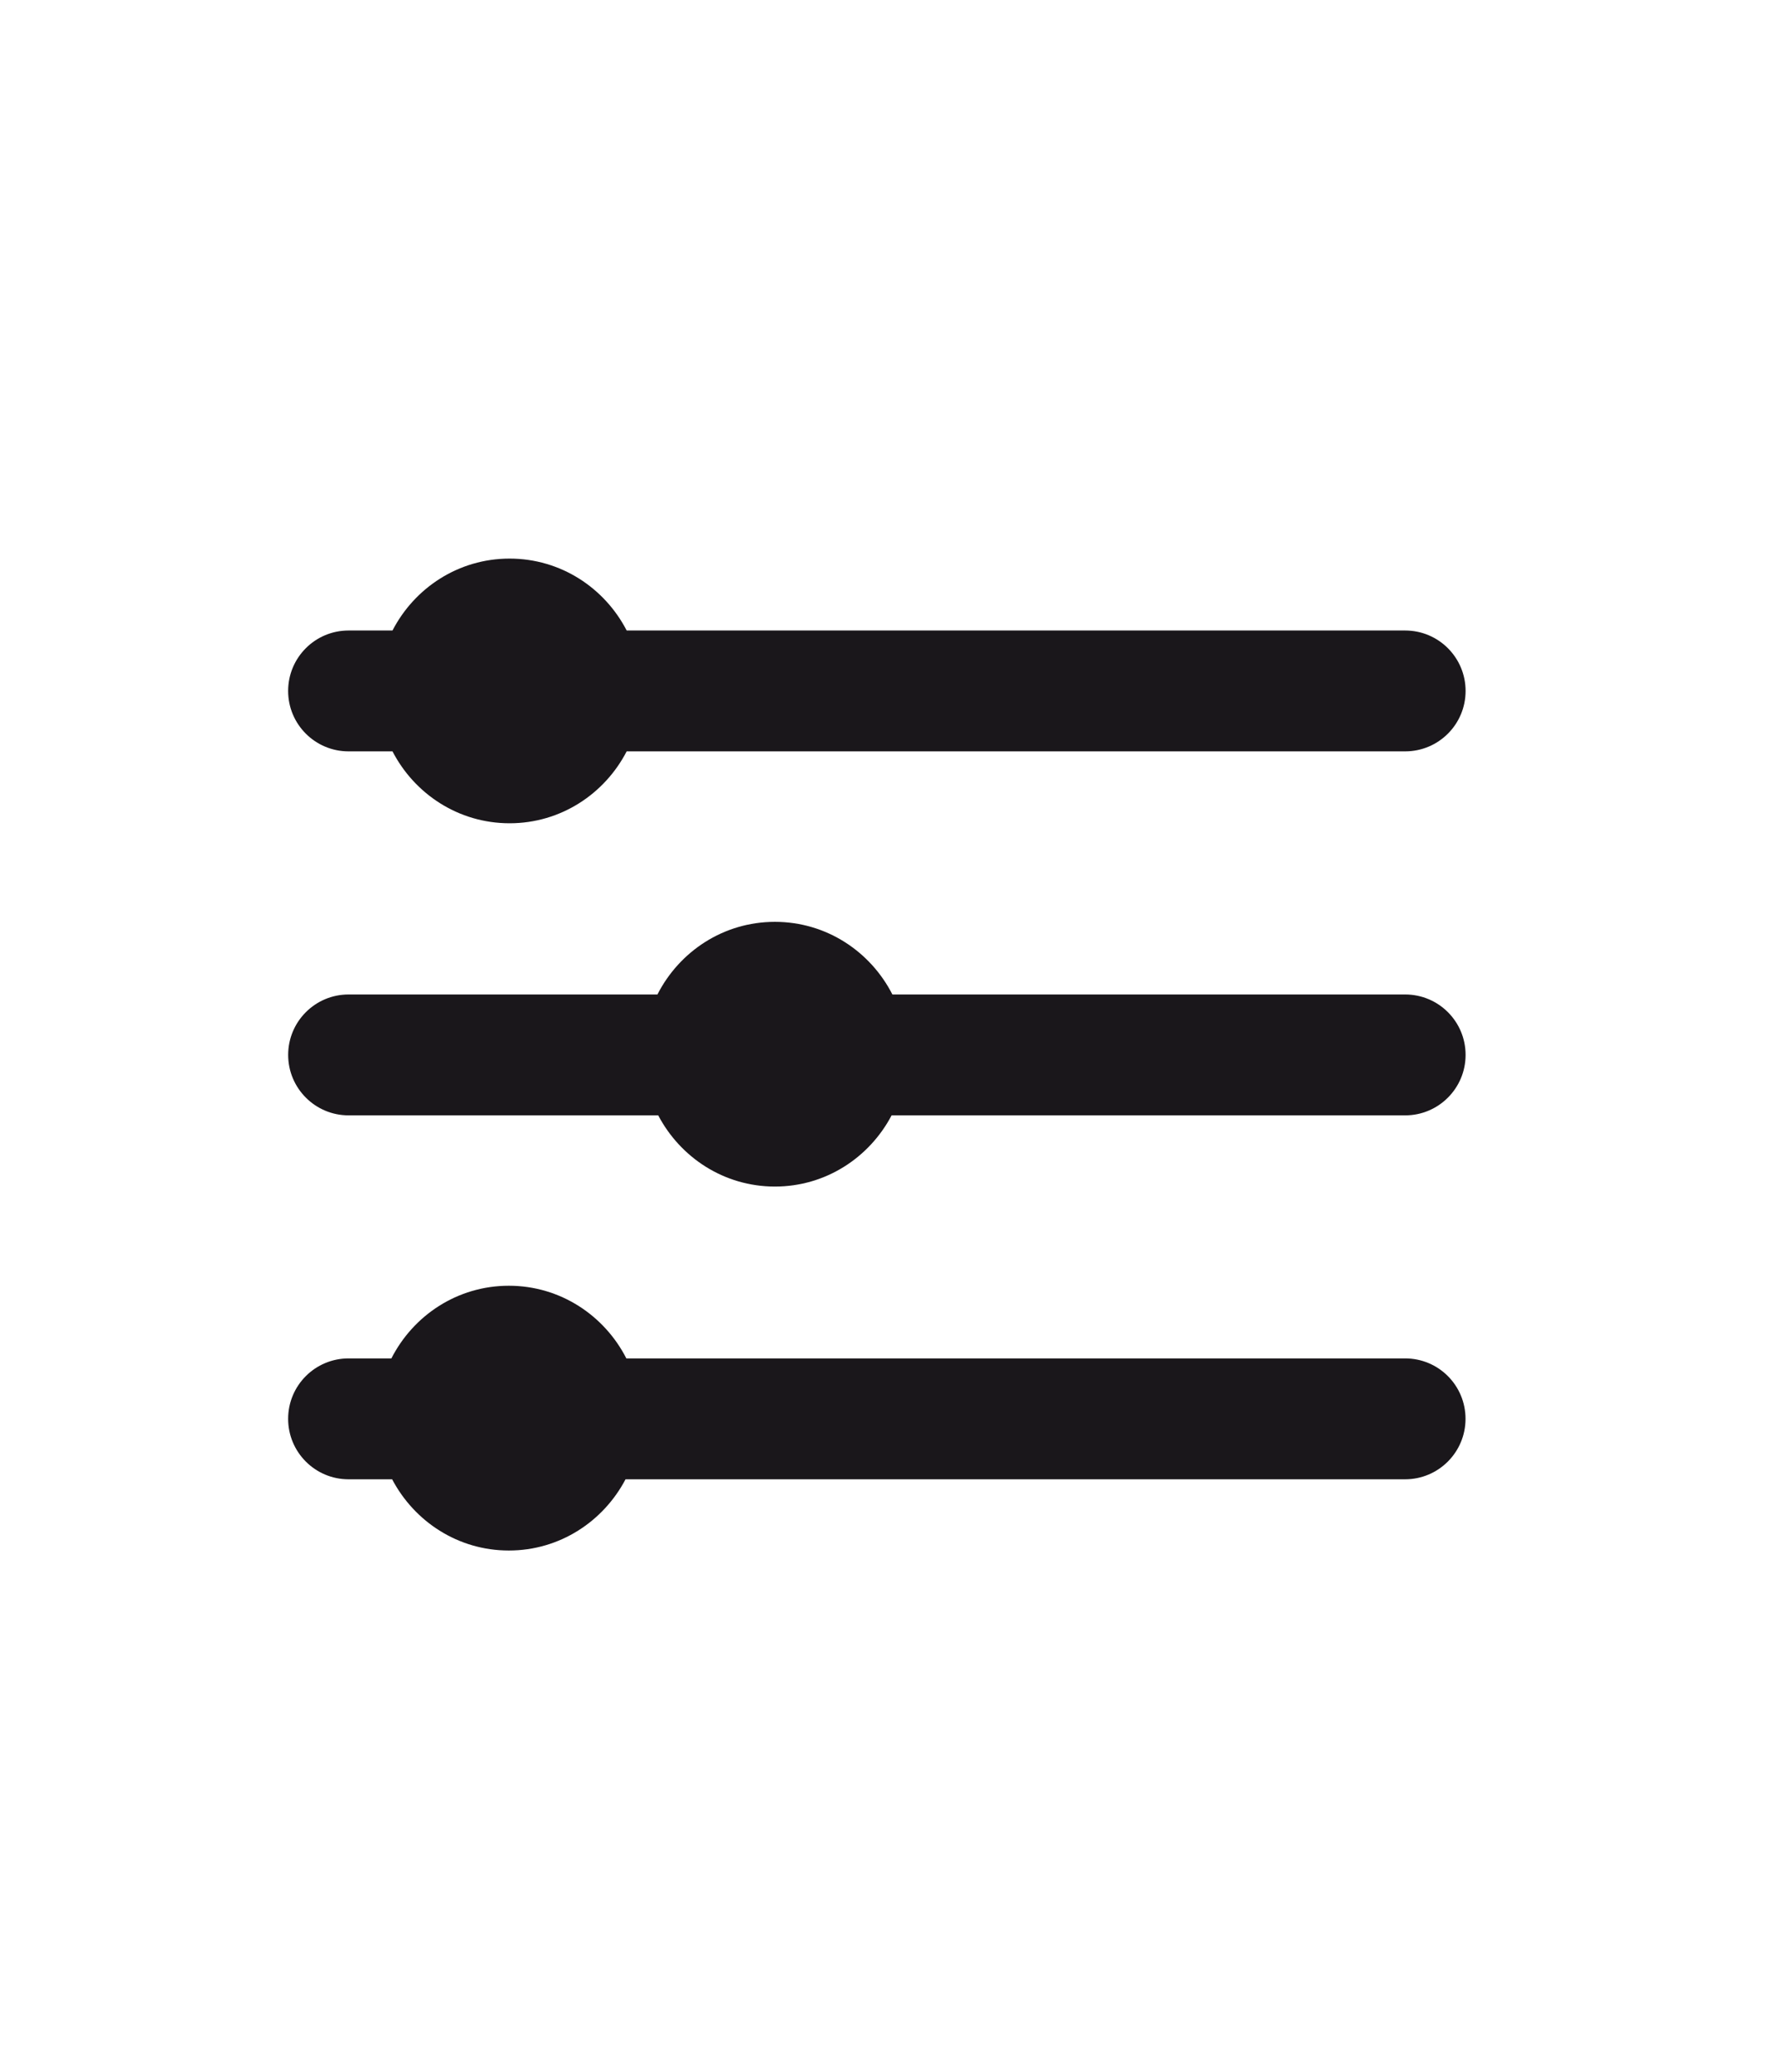 <?xml version="1.0" encoding="utf-8"?>
<!-- Generator: Adobe Illustrator 16.0.0, SVG Export Plug-In . SVG Version: 6.00 Build 0)  -->
<!DOCTYPE svg PUBLIC "-//W3C//DTD SVG 1.1//EN" "http://www.w3.org/Graphics/SVG/1.1/DTD/svg11.dtd">
<svg version="1.1" id="Ebene_1" xmlns="http://www.w3.org/2000/svg" xmlns:xlink="http://www.w3.org/1999/xlink" x="0px" y="0px"
	 width="54.5px" height="63.5px" viewBox="0 0 54.5 63.5" enable-background="new 0 0 54.5 63.5" xml:space="preserve">
<path fill="#4066AA" d="M-14.07,69.553"/>
<g>
	<path fill="#1A171B" d="M43.072,19.324H19.209c-0.674-1.304-2.02-2.204-3.589-2.204c-1.569,0-2.915,0.9-3.589,2.204h-1.348
		c-1.022,0-1.851,0.829-1.851,1.853c0,1.022,0.829,1.851,1.851,1.851h1.348c0.674,1.303,2.02,2.204,3.589,2.204
		c1.569,0,2.915-0.901,3.589-2.204h23.863c1.023,0,1.852-0.829,1.852-1.851C44.924,20.154,44.096,19.324,43.072,19.324z"/>
	<path fill="#1A171B" d="M43.072,30.479H27.354c-0.67-1.315-2.022-2.226-3.601-2.226s-2.93,0.91-3.601,2.226h-9.468
		c-1.022,0-1.851,0.829-1.851,1.852c0,1.022,0.829,1.853,1.851,1.853h9.492c0.679,1.291,2.017,2.182,3.577,2.182
		s2.898-0.891,3.577-2.182h15.742c1.023,0,1.852-0.83,1.852-1.853C44.924,31.308,44.096,30.479,43.072,30.479z"/>
	<path fill="#1A171B" d="M43.072,41.633H19.199c-0.67-1.314-2.022-2.227-3.601-2.227c-1.579,0-2.93,0.91-3.601,2.227h-1.314
		c-1.022,0-1.851,0.829-1.851,1.852c0,1.023,0.829,1.853,1.851,1.853h1.337c0.679,1.291,2.017,2.183,3.577,2.183
		s2.898-0.892,3.577-2.183H43.07c1.022,0,1.852-0.829,1.852-1.853C44.922,42.462,44.096,41.633,43.072,41.633z"/>
</g>
</svg>
